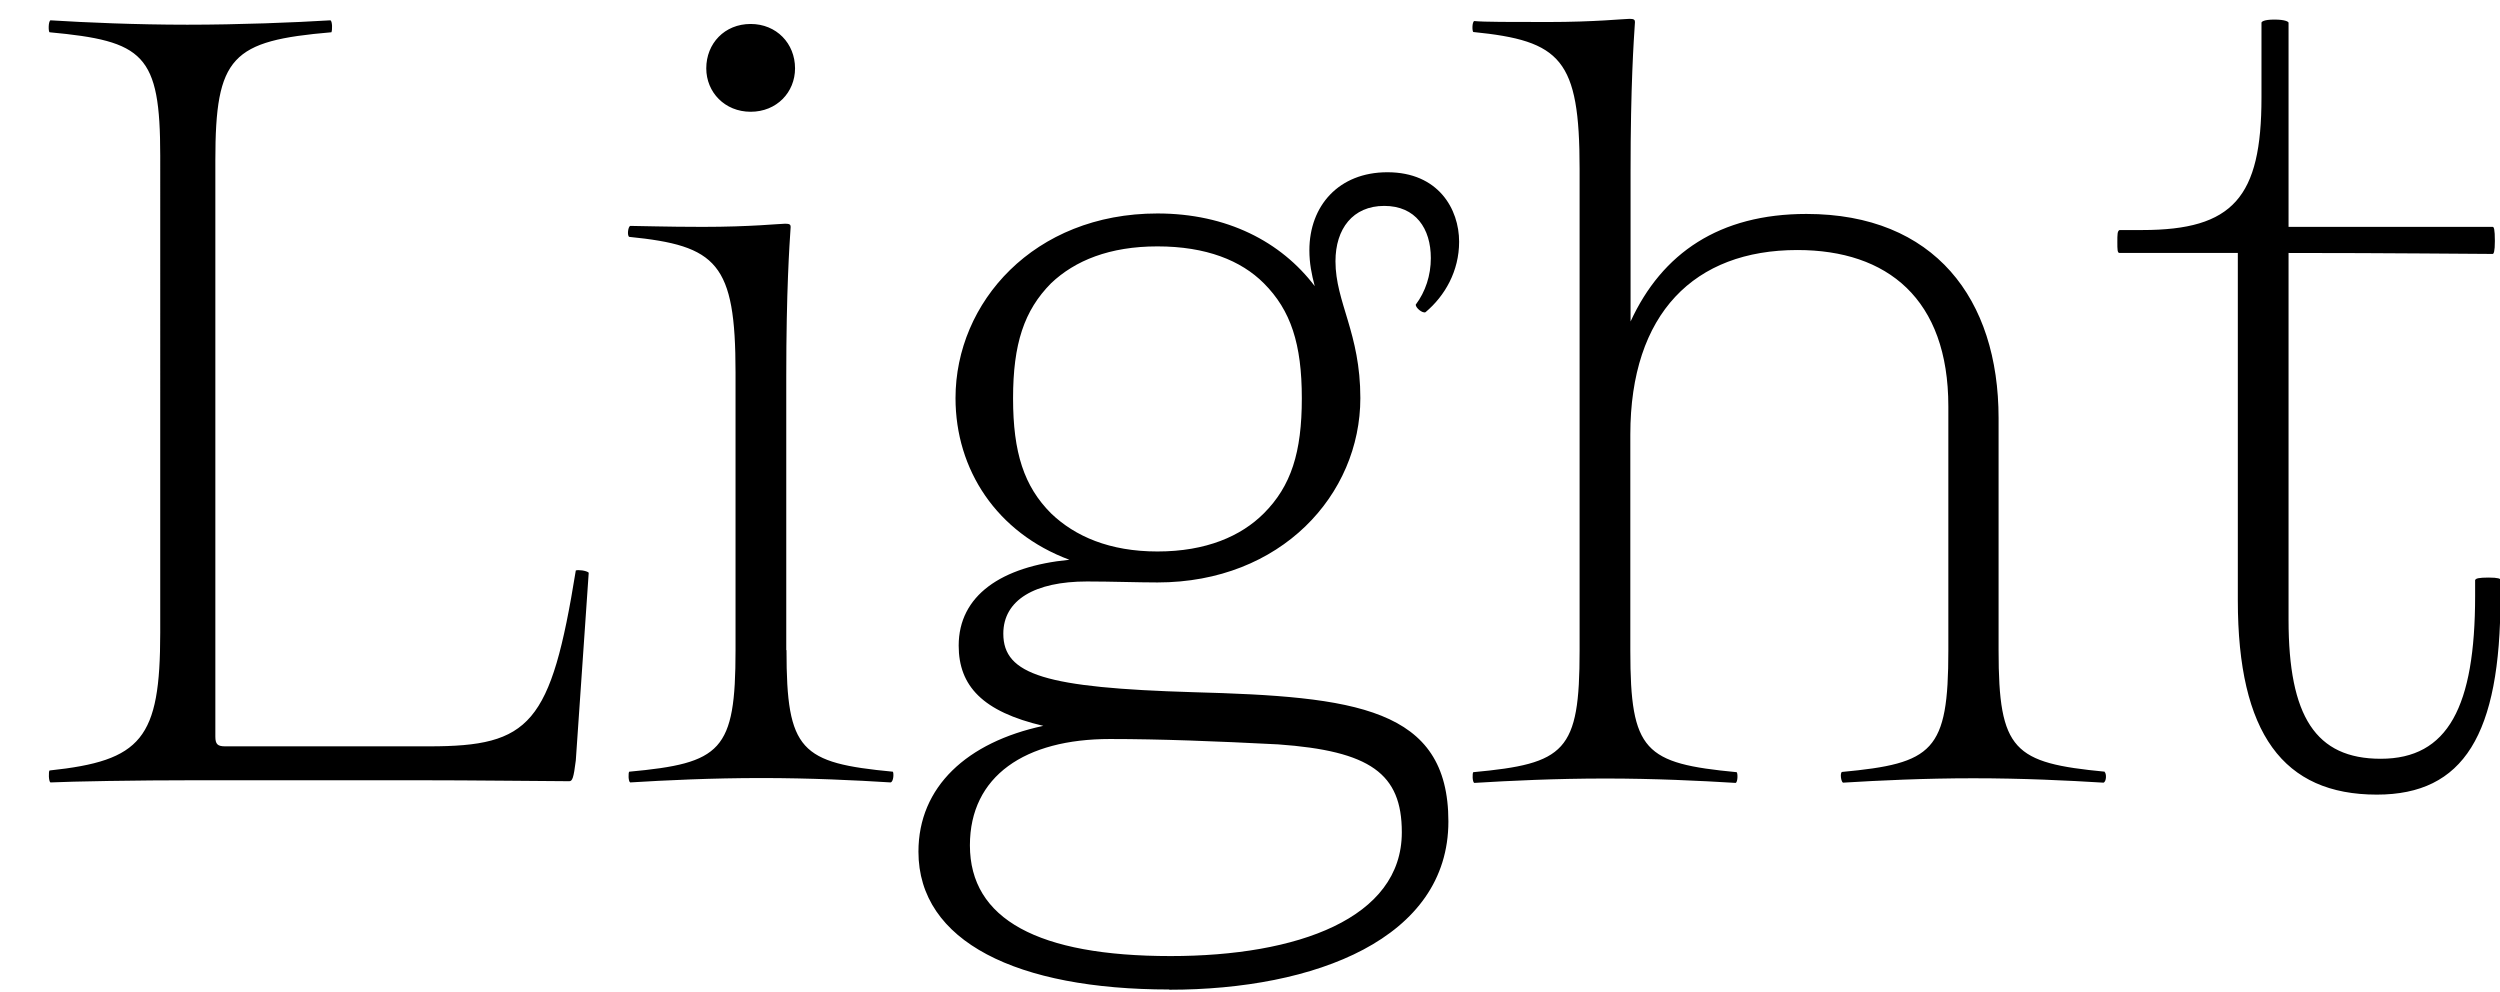 <?xml version="1.0" encoding="UTF-8"?>
<svg version="1.1" viewBox="0 0 102.51 40.673" xmlns="http://www.w3.org/2000/svg">
<path transform="matrix(1 0 0 -1 0 40.673)" d="m6.57 14.73c0-4.36-0.76-5.25-4.54-5.65-0.04-0.04-0.04-0.45 0.04-0.49 0.89 0.04 3.38 0.09 6.1 0.09h8.72c2.67 0 5.56-0.04 6.45-0.04 0.13 0 0.18 0.13 0.27 0.85l0.53 7.7c-0.09 0.09-0.45 0.13-0.53 0.09-1.02-6.32-1.87-7.21-6.01-7.21h-8.37c-0.31 0-0.4 0.09-0.4 0.4v23.63c0 4.27 0.67 4.9 4.76 5.25 0.04 0.09 0.04 0.45-0.04 0.49-1.47-0.09-3.74-0.18-5.87-0.18-2.09 0-4.18 0.09-5.61 0.18-0.09-0.04-0.09-0.45-0.04-0.49 3.87-0.36 4.54-0.89 4.54-5.07zm24.21 21.36c1.07 0 1.82 0.8 1.82 1.78 0 1.02-0.76 1.82-1.82 1.82-1.07 0-1.82-0.8-1.82-1.82 0-0.98 0.76-1.78 1.82-1.78zm1.46-22.07v11.21c0 3.56 0.13 5.38 0.18 6.14 0 0.09-0.04 0.13-0.22 0.13-0.22 0-1.42-0.13-3.38-0.13-1.51 0-2.63 0.04-2.98 0.04-0.09-0.04-0.13-0.4-0.04-0.45 3.6-0.36 4.36-1.07 4.36-5.56v-11.39c0-4.14-0.58-4.63-4.36-4.98-0.04-0.04-0.04-0.4 0.04-0.44 1.47 0.09 3.34 0.18 5.38 0.18 2 0 3.87-0.09 5.3-0.18 0.13 0.04 0.13 0.4 0.09 0.44-3.78 0.36-4.36 0.85-4.36 4.98zm15.71-13.93c5.96 0 11.44 2.09 11.44 6.9 0 4.67-3.83 5.12-10.46 5.3-6.05 0.18-7.79 0.71-7.79 2.4 0 1.38 1.29 2.14 3.43 2.14 0.98 0 2.09-0.04 2.89-0.04 5.07 0 8.32 3.6 8.32 7.56 0 2.67-1.02 3.92-1.02 5.61 0 1.33 0.71 2.27 2 2.27s1.91-0.93 1.91-2.14c0-0.71-0.22-1.38-0.62-1.91 0-0.13 0.27-0.36 0.4-0.31 0.8 0.67 1.38 1.69 1.38 2.89 0 1.34-0.85 2.85-2.94 2.85-2 0-3.2-1.38-3.2-3.2 0-0.53 0.09-0.98 0.22-1.47-1.38 1.82-3.6 2.98-6.45 2.98-5.07 0-8.28-3.65-8.28-7.57 0-2.94 1.69-5.52 4.67-6.63-2.8-0.27-4.54-1.47-4.54-3.52 0-1.65 0.98-2.71 3.47-3.29-3.12-0.67-5.12-2.49-5.12-5.16 0-3.69 4.05-5.65 10.28-5.65zm3.87 19.53c-0.93-0.93-2.36-1.56-4.36-1.56-1.96 0-3.38 0.62-4.36 1.56-1.11 1.11-1.56 2.49-1.56 4.72s0.45 3.6 1.56 4.72c0.98 0.93 2.4 1.51 4.36 1.51 2 0 3.43-0.58 4.36-1.51 1.11-1.11 1.56-2.49 1.56-4.72 0-2.22-0.44-3.6-1.56-4.72zm5.66-13.08c0-3.52-4.27-5.07-9.48-5.07-5.43 0-8.23 1.51-8.23 4.54 0 2.85 2.27 4.36 5.74 4.36 2.05 0 4.36-0.09 6.9-0.22 3.78-0.27 5.07-1.2 5.07-3.6zm28.83 2.49c-3.74 0.36-4.36 0.85-4.36 4.98v9.52c0 4.89-2.63 8.37-7.88 8.37-3.56 0-5.92-1.6-7.21-4.41v6.14c0 3.56 0.13 5.38 0.18 6.14 0 0.09-0.04 0.13-0.22 0.13-0.22 0-1.42-0.13-3.34-0.13-1.51 0-2.67 0-3.03 0.04-0.09-0.04-0.09-0.4-0.04-0.45 3.6-0.36 4.36-1.11 4.36-5.61v-19.76c0-4.14-0.58-4.63-4.36-4.98-0.04-0.04-0.04-0.4 0.04-0.44 1.47 0.09 3.34 0.18 5.38 0.18 2 0 3.87-0.09 5.34-0.18 0.09 0.04 0.09 0.4 0.04 0.44-3.78 0.36-4.36 0.85-4.36 4.98v8.86c0 4.98 2.63 7.57 6.85 7.57 3.69 0 6.19-2 6.19-6.41v-10.01c0-4.14-0.62-4.63-4.36-4.98-0.09-0.04-0.04-0.4 0.04-0.44 1.47 0.09 3.34 0.18 5.34 0.18 2.05 0 3.87-0.09 5.34-0.18 0.13 0.04 0.13 0.4 0.04 0.44zm15.18 7.88v-0.67c0-4.54-1.11-6.68-3.87-6.68-2.67 0-3.78 1.74-3.78 5.7v15.04c4.23 0 7.61-0.04 8.37-0.04 0.04 0 0.09 0.09 0.09 0.53 0 0.49-0.04 0.58-0.09 0.58h-8.37v8.37c0 0.04-0.13 0.13-0.58 0.13-0.44 0-0.53-0.09-0.53-0.13v-3.07c0-4.09-1.16-5.43-4.89-5.43h-0.93c-0.09-0.04-0.09-0.18-0.09-0.49s0-0.45 0.09-0.45h4.85v-14.24c0-5.47 1.87-7.97 5.7-7.97 3.56 0 5.07 2.45 5.07 8.1v0.71c0 0.04-0.09 0.09-0.49 0.09s-0.53-0.04-0.53-0.09z"/>
</svg>
